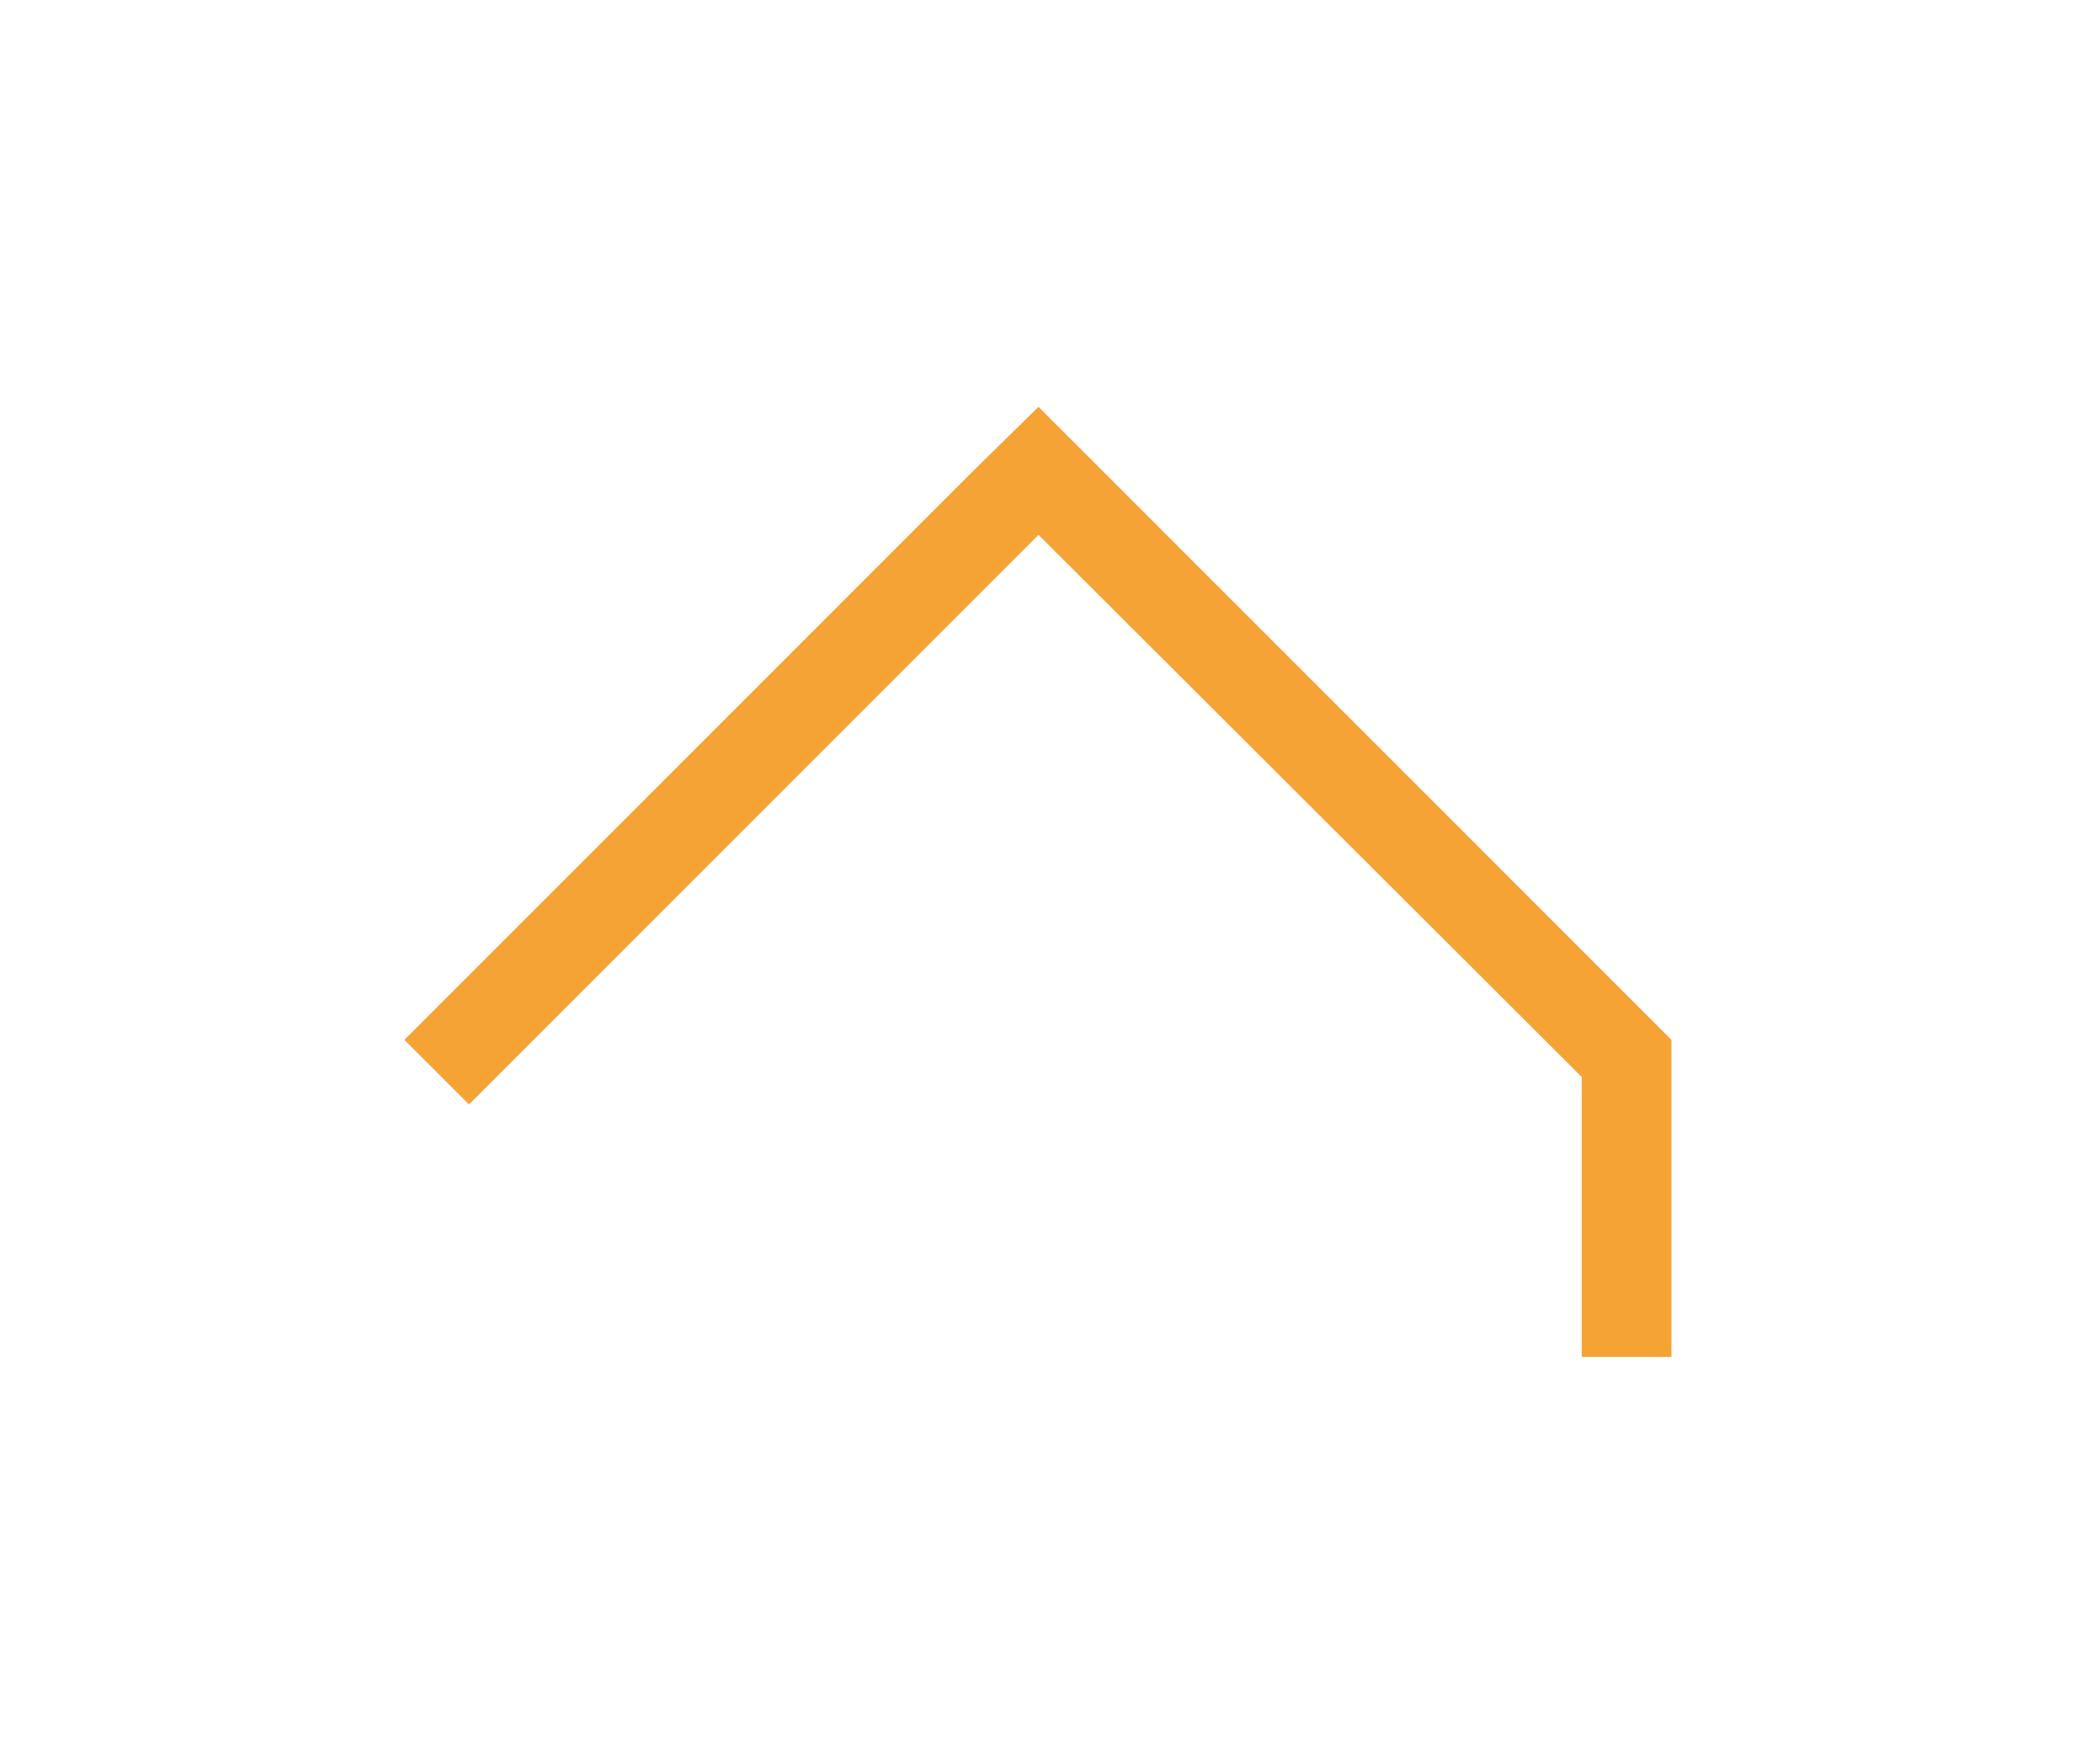 <?xml version="1.0" encoding="utf-8"?>
<!-- Generator: Adobe Illustrator 28.1.0, SVG Export Plug-In . SVG Version: 6.00 Build 0)  -->
<svg version="1.1" id="Layer_1" xmlns="http://www.w3.org/2000/svg" xmlns:xlink="http://www.w3.org/1999/xlink" x="0px" y="0px"
	 viewBox="0 0 173.6 147.4" style="enable-background:new 0 0 173.6 147.4;" xml:space="preserve">
<style type="text/css">
	.st0{fill:#F5A335;}
</style>
<polygon class="st0" points="139.7,86.9 139.7,86.9 139.7,86.9 86.8,34 81.4,39.3 81.4,39.3 33.8,86.9 39.2,92.3 86.8,44.7 
	132.2,90 132.2,113.4 139.7,113.4 139.7,86.9 139.7,86.9 "/>
</svg>
